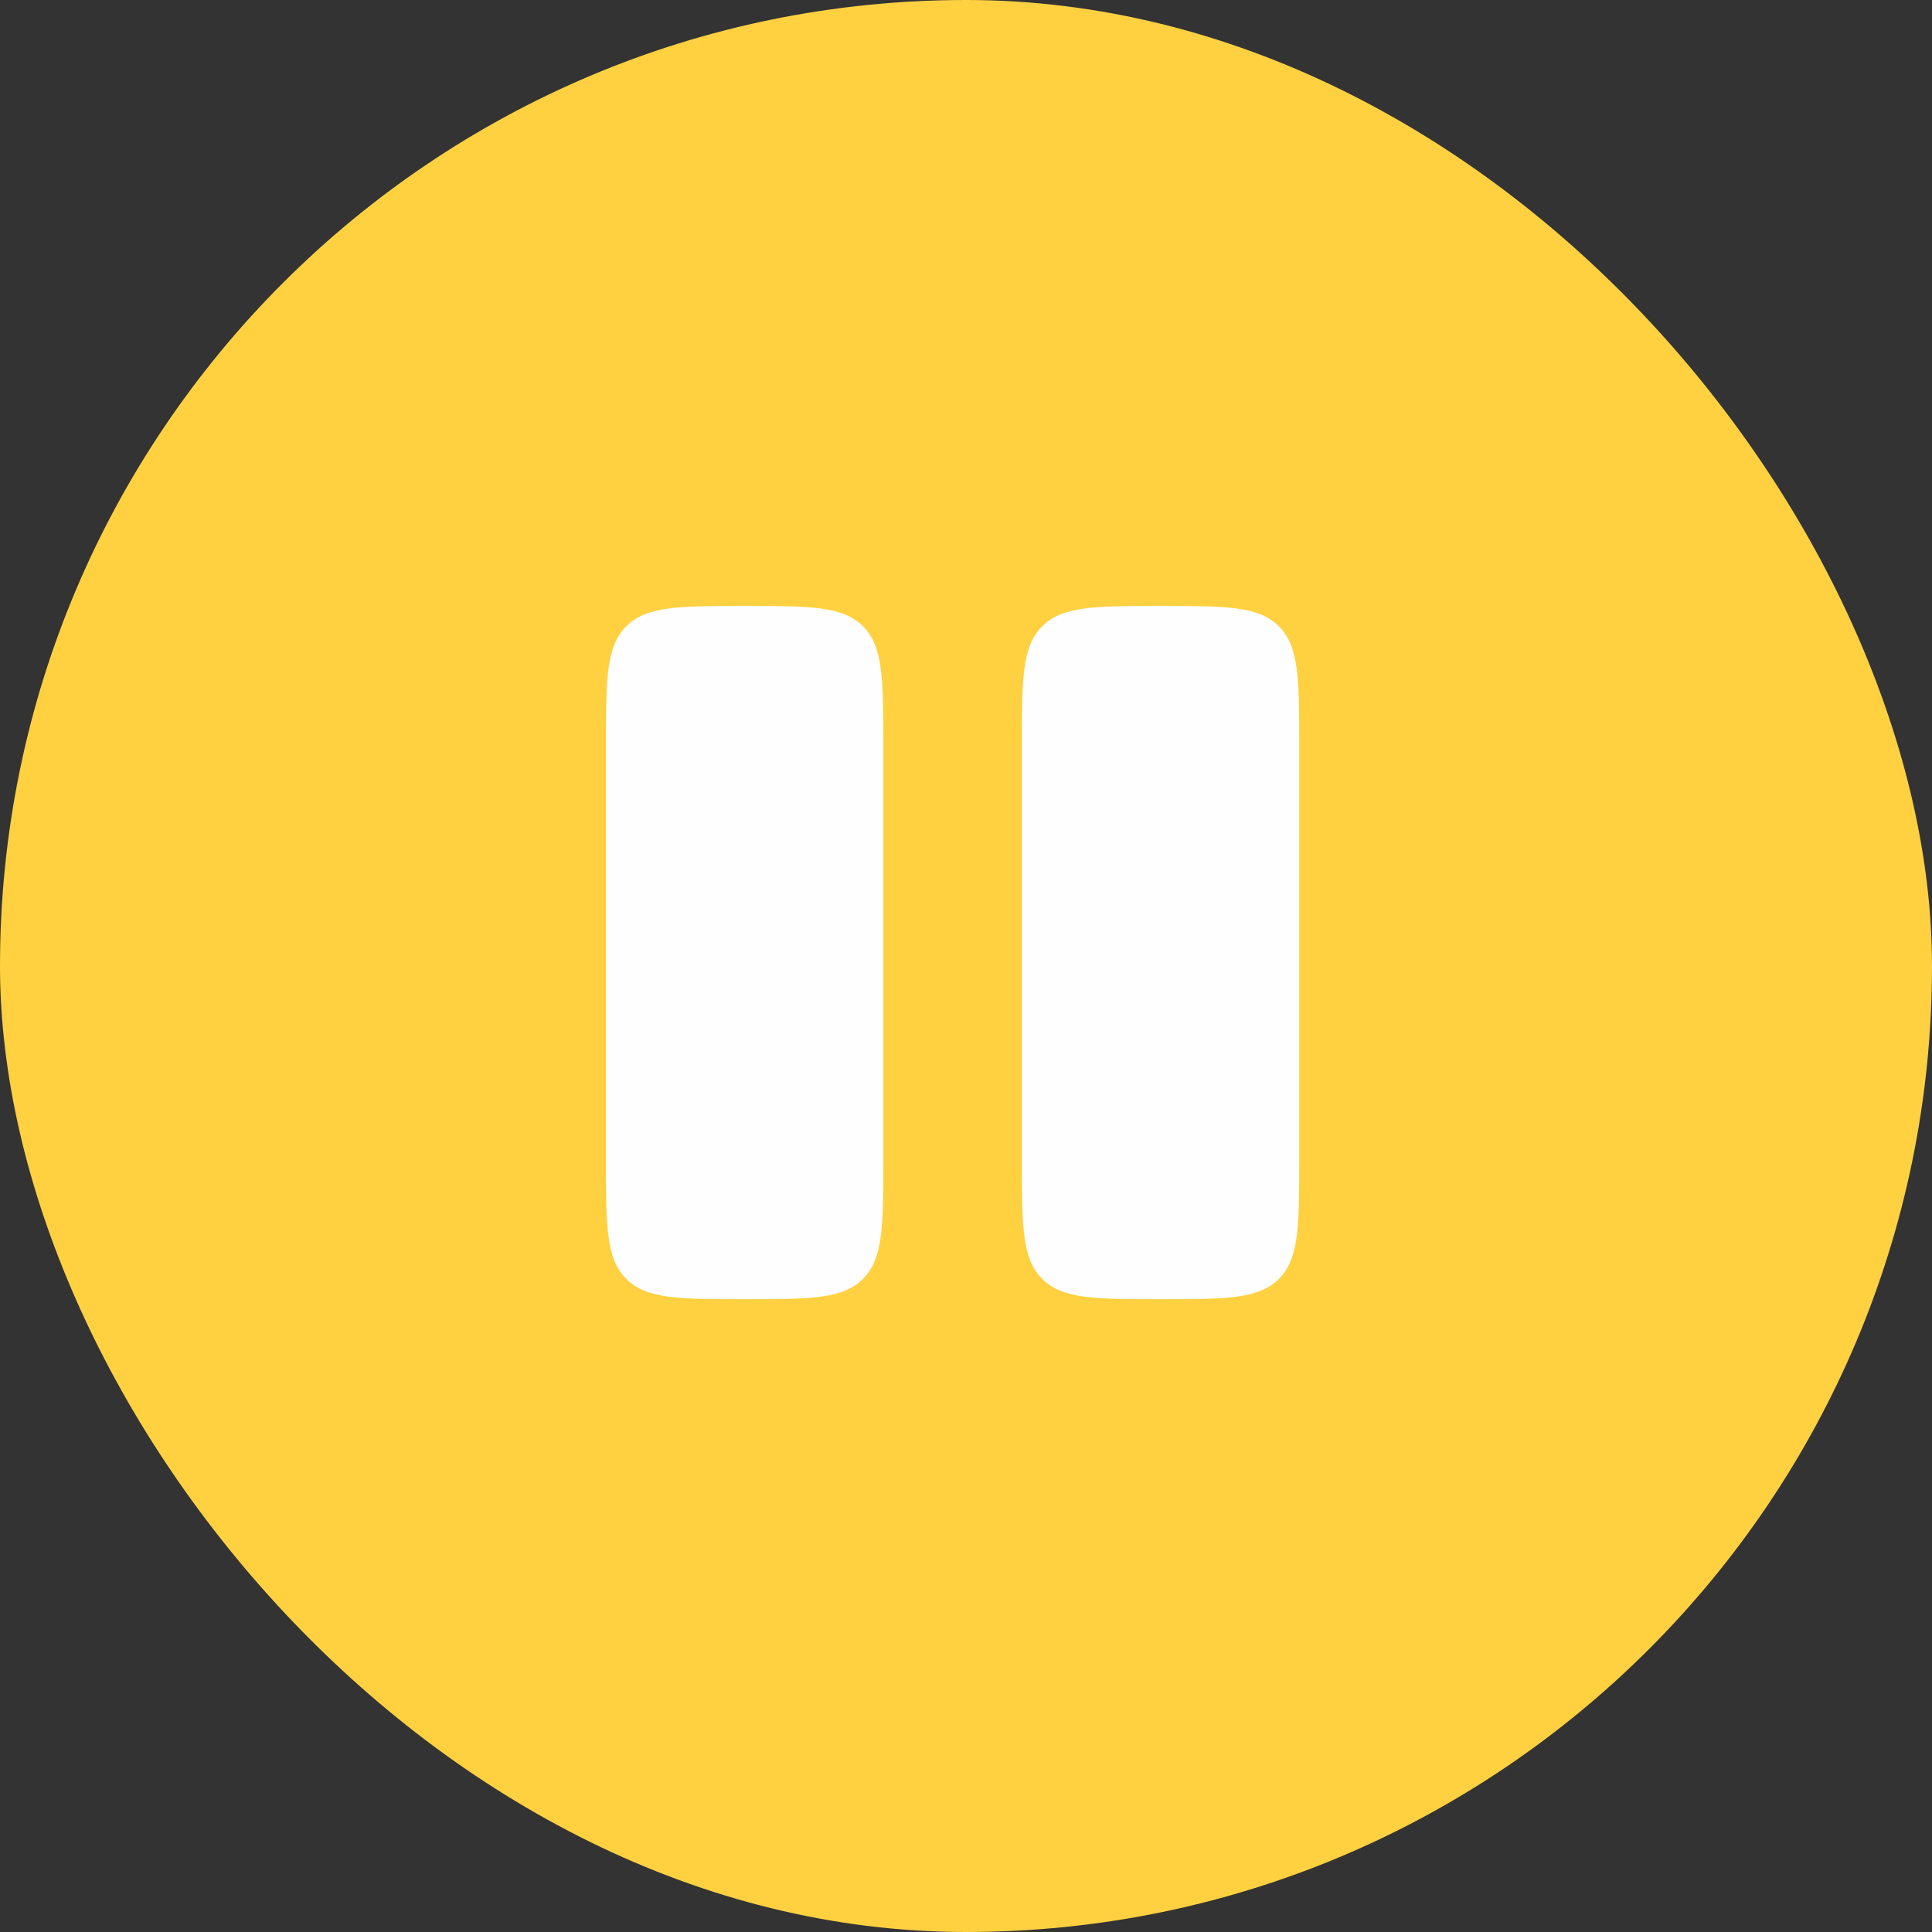<svg width="72" height="72" viewBox="0 0 72 72" fill="none" xmlns="http://www.w3.org/2000/svg">
<rect x="0" y="0" width="72" height="72" fill="#333333" stroke="none"/>
<rect width="72" height="72" rx="36" fill="#FFD141"/>
<path d="M22.583 27.75C22.583 25.314 22.583 24.097 23.34 23.34C24.097 22.583 25.314 22.583 27.75 22.583C30.186 22.583 31.403 22.583 32.16 23.34C32.917 24.097 32.917 25.314 32.917 27.75V43.25C32.917 45.686 32.917 46.903 32.16 47.66C31.403 48.417 30.186 48.417 27.75 48.417C25.314 48.417 24.097 48.417 23.34 47.66C22.583 46.903 22.583 45.686 22.583 43.25V27.75ZM38.083 27.75C38.083 25.314 38.083 24.097 38.84 23.34C39.597 22.583 40.814 22.583 43.25 22.583C45.686 22.583 46.903 22.583 47.66 23.34C48.417 24.097 48.417 25.314 48.417 27.75V43.25C48.417 45.686 48.417 46.903 47.66 47.66C46.903 48.417 45.686 48.417 43.25 48.417C40.814 48.417 39.597 48.417 38.84 47.66C38.083 46.903 38.083 45.686 38.083 43.25V27.75Z" fill="#FEFEFE"/>
</svg>
